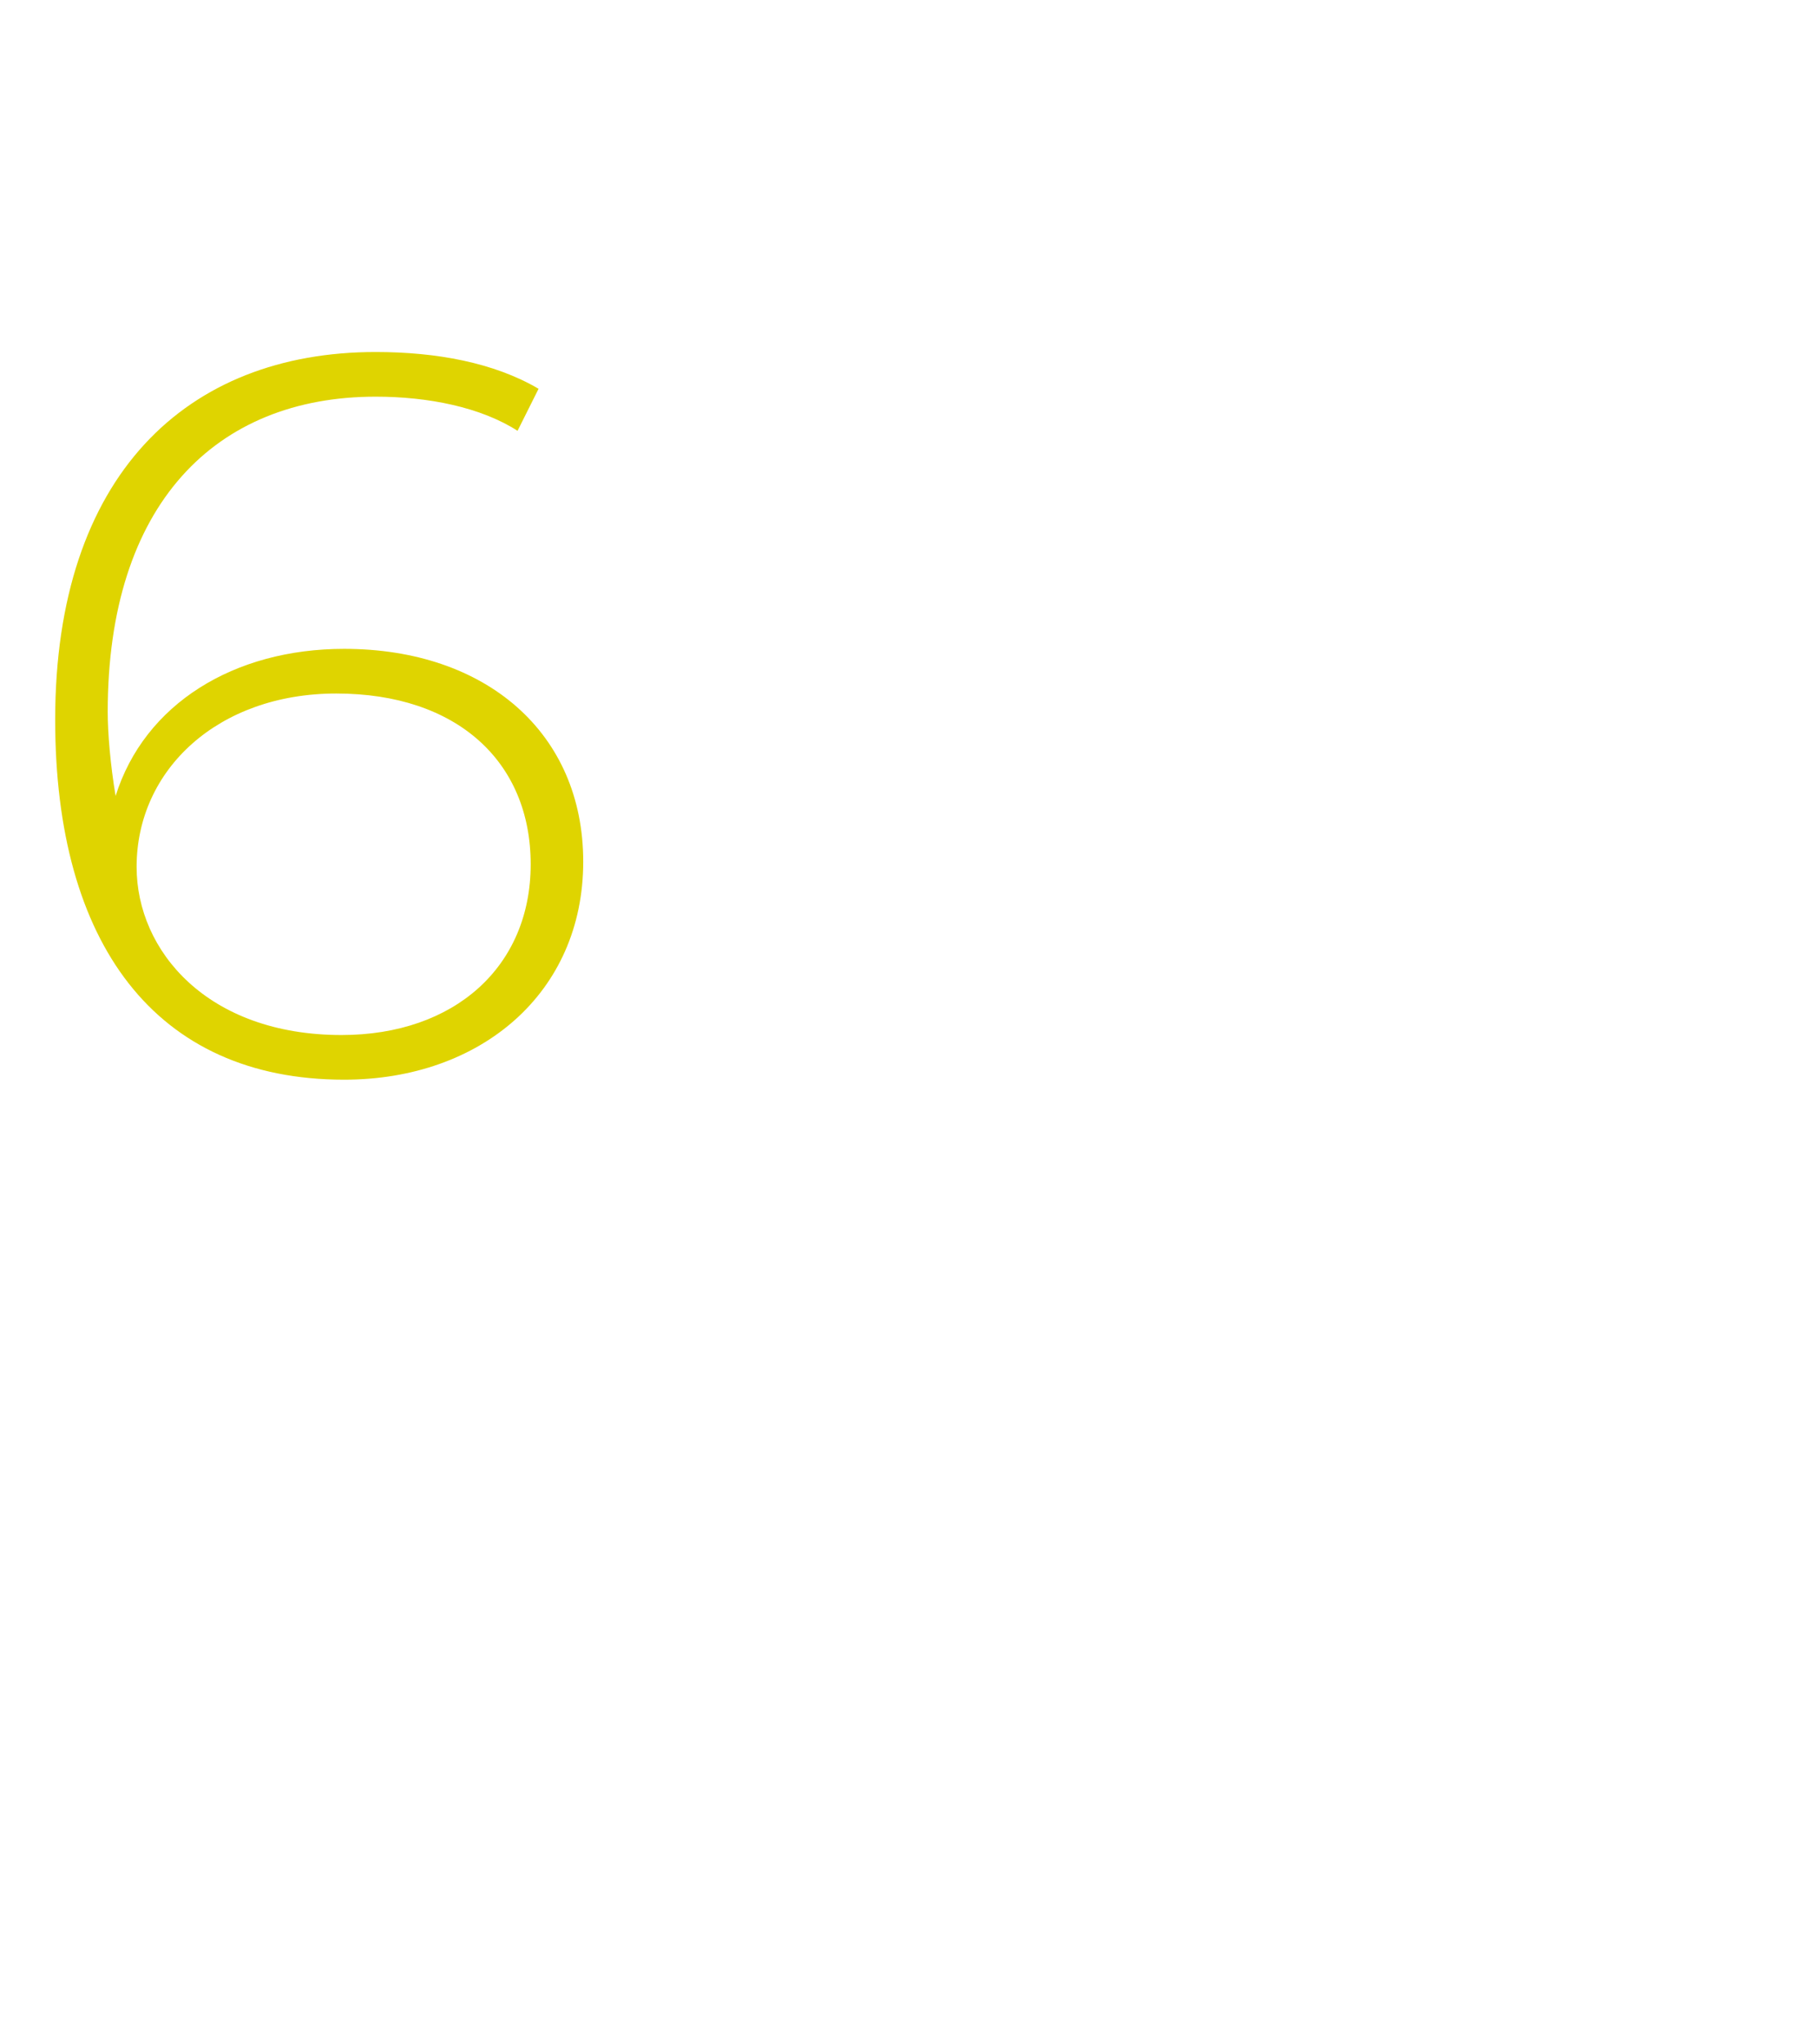 <?xml version="1.0" standalone="no"?><!DOCTYPE svg PUBLIC "-//W3C//DTD SVG 1.1//EN" "http://www.w3.org/Graphics/SVG/1.1/DTD/svg11.dtd"><svg xmlns="http://www.w3.org/2000/svg" version="1.1" width="69.2px" height="77.8px" viewBox="0 -1 69.2 77.8" style="top:-1px">  <desc>6</desc>  <defs/>  <g id="Polygon18443">    <path d="M 22.2 31.8 C 22.2 36.8 18.3 40.1 13.1 40.1 C 5.9 40.1 2.1 34.9 2.1 26.4 C 2.1 17.1 7.1 12.4 14.3 12.4 C 16.6 12.4 18.8 12.8 20.5 13.8 C 20.5 13.8 19.7 15.4 19.7 15.4 C 18.3 14.5 16.3 14.1 14.3 14.1 C 8.2 14.1 4.1 18.2 4.1 26.1 C 4.1 26.9 4.2 28.1 4.4 29.3 C 5.5 25.8 8.9 23.7 13.1 23.7 C 18.5 23.7 22.2 26.9 22.2 31.8 Z M 20.2 31.9 C 20.2 28 17.4 25.4 12.8 25.4 C 8.3 25.4 5.2 28.3 5.2 32 C 5.2 35.2 7.9 38.4 13 38.4 C 17.3 38.4 20.2 35.8 20.2 31.9 Z " stroke="none" fill="#dfd400"/>  </g></svg>